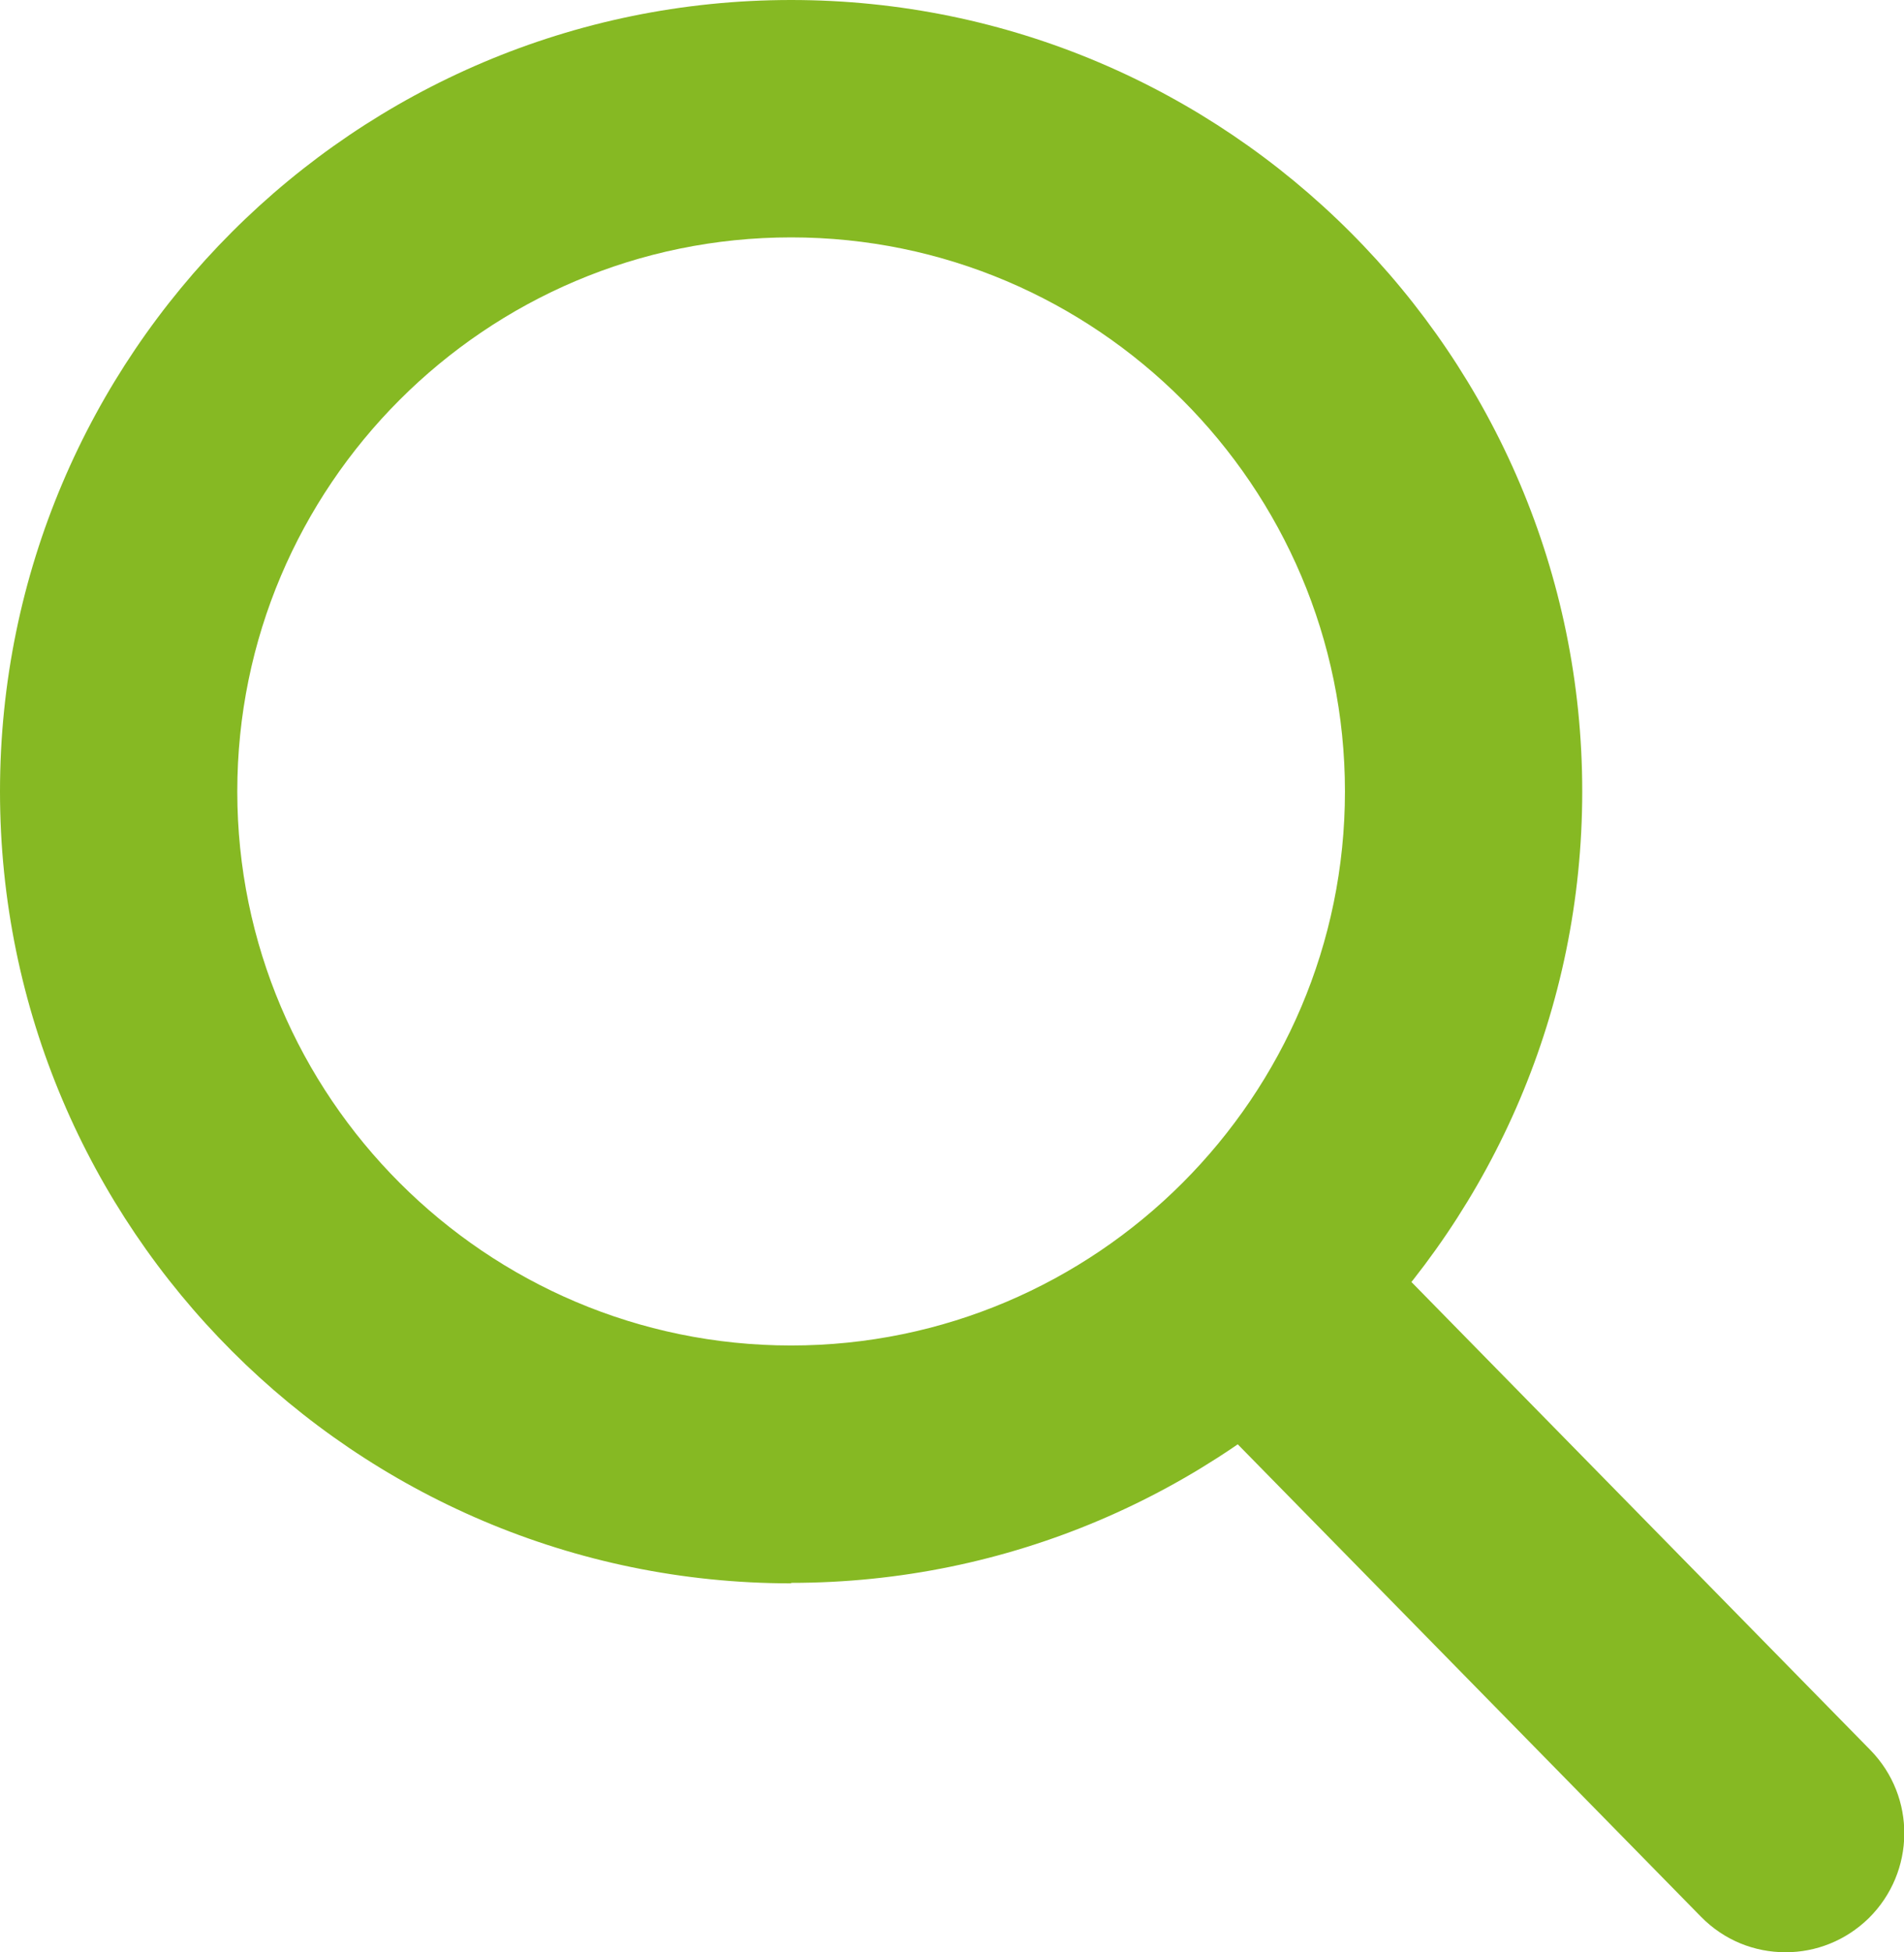 <?xml version="1.0" encoding="UTF-8"?> <svg xmlns="http://www.w3.org/2000/svg" viewBox="0 0 40.12 41.12"><defs><style>.d{fill:#86b923;}</style></defs><g id="a"></g><g id="b"><g id="c"><g><path class="d" d="M16.67,33.35C7.48,33.35,0,25.87,0,16.67S7.48,0,16.67,0s16.67,7.48,16.67,16.67-7.48,16.67-16.67,16.67Zm0-28.35c-6.44,0-11.67,5.24-11.67,11.67s5.24,11.67,11.67,11.67,11.67-5.24,11.67-11.67-5.24-11.67-11.67-11.67Z"></path><path class="d" d="M37.62,41.12c-.65,0-1.29-.25-1.78-.75l-11.32-11.54c-.97-.99-.95-2.57,.03-3.54,.98-.97,2.57-.95,3.54,.03l11.32,11.54c.97,.99,.95,2.57-.03,3.54-.49,.48-1.12,.72-1.75,.72Z"></path></g></g></g></svg> 